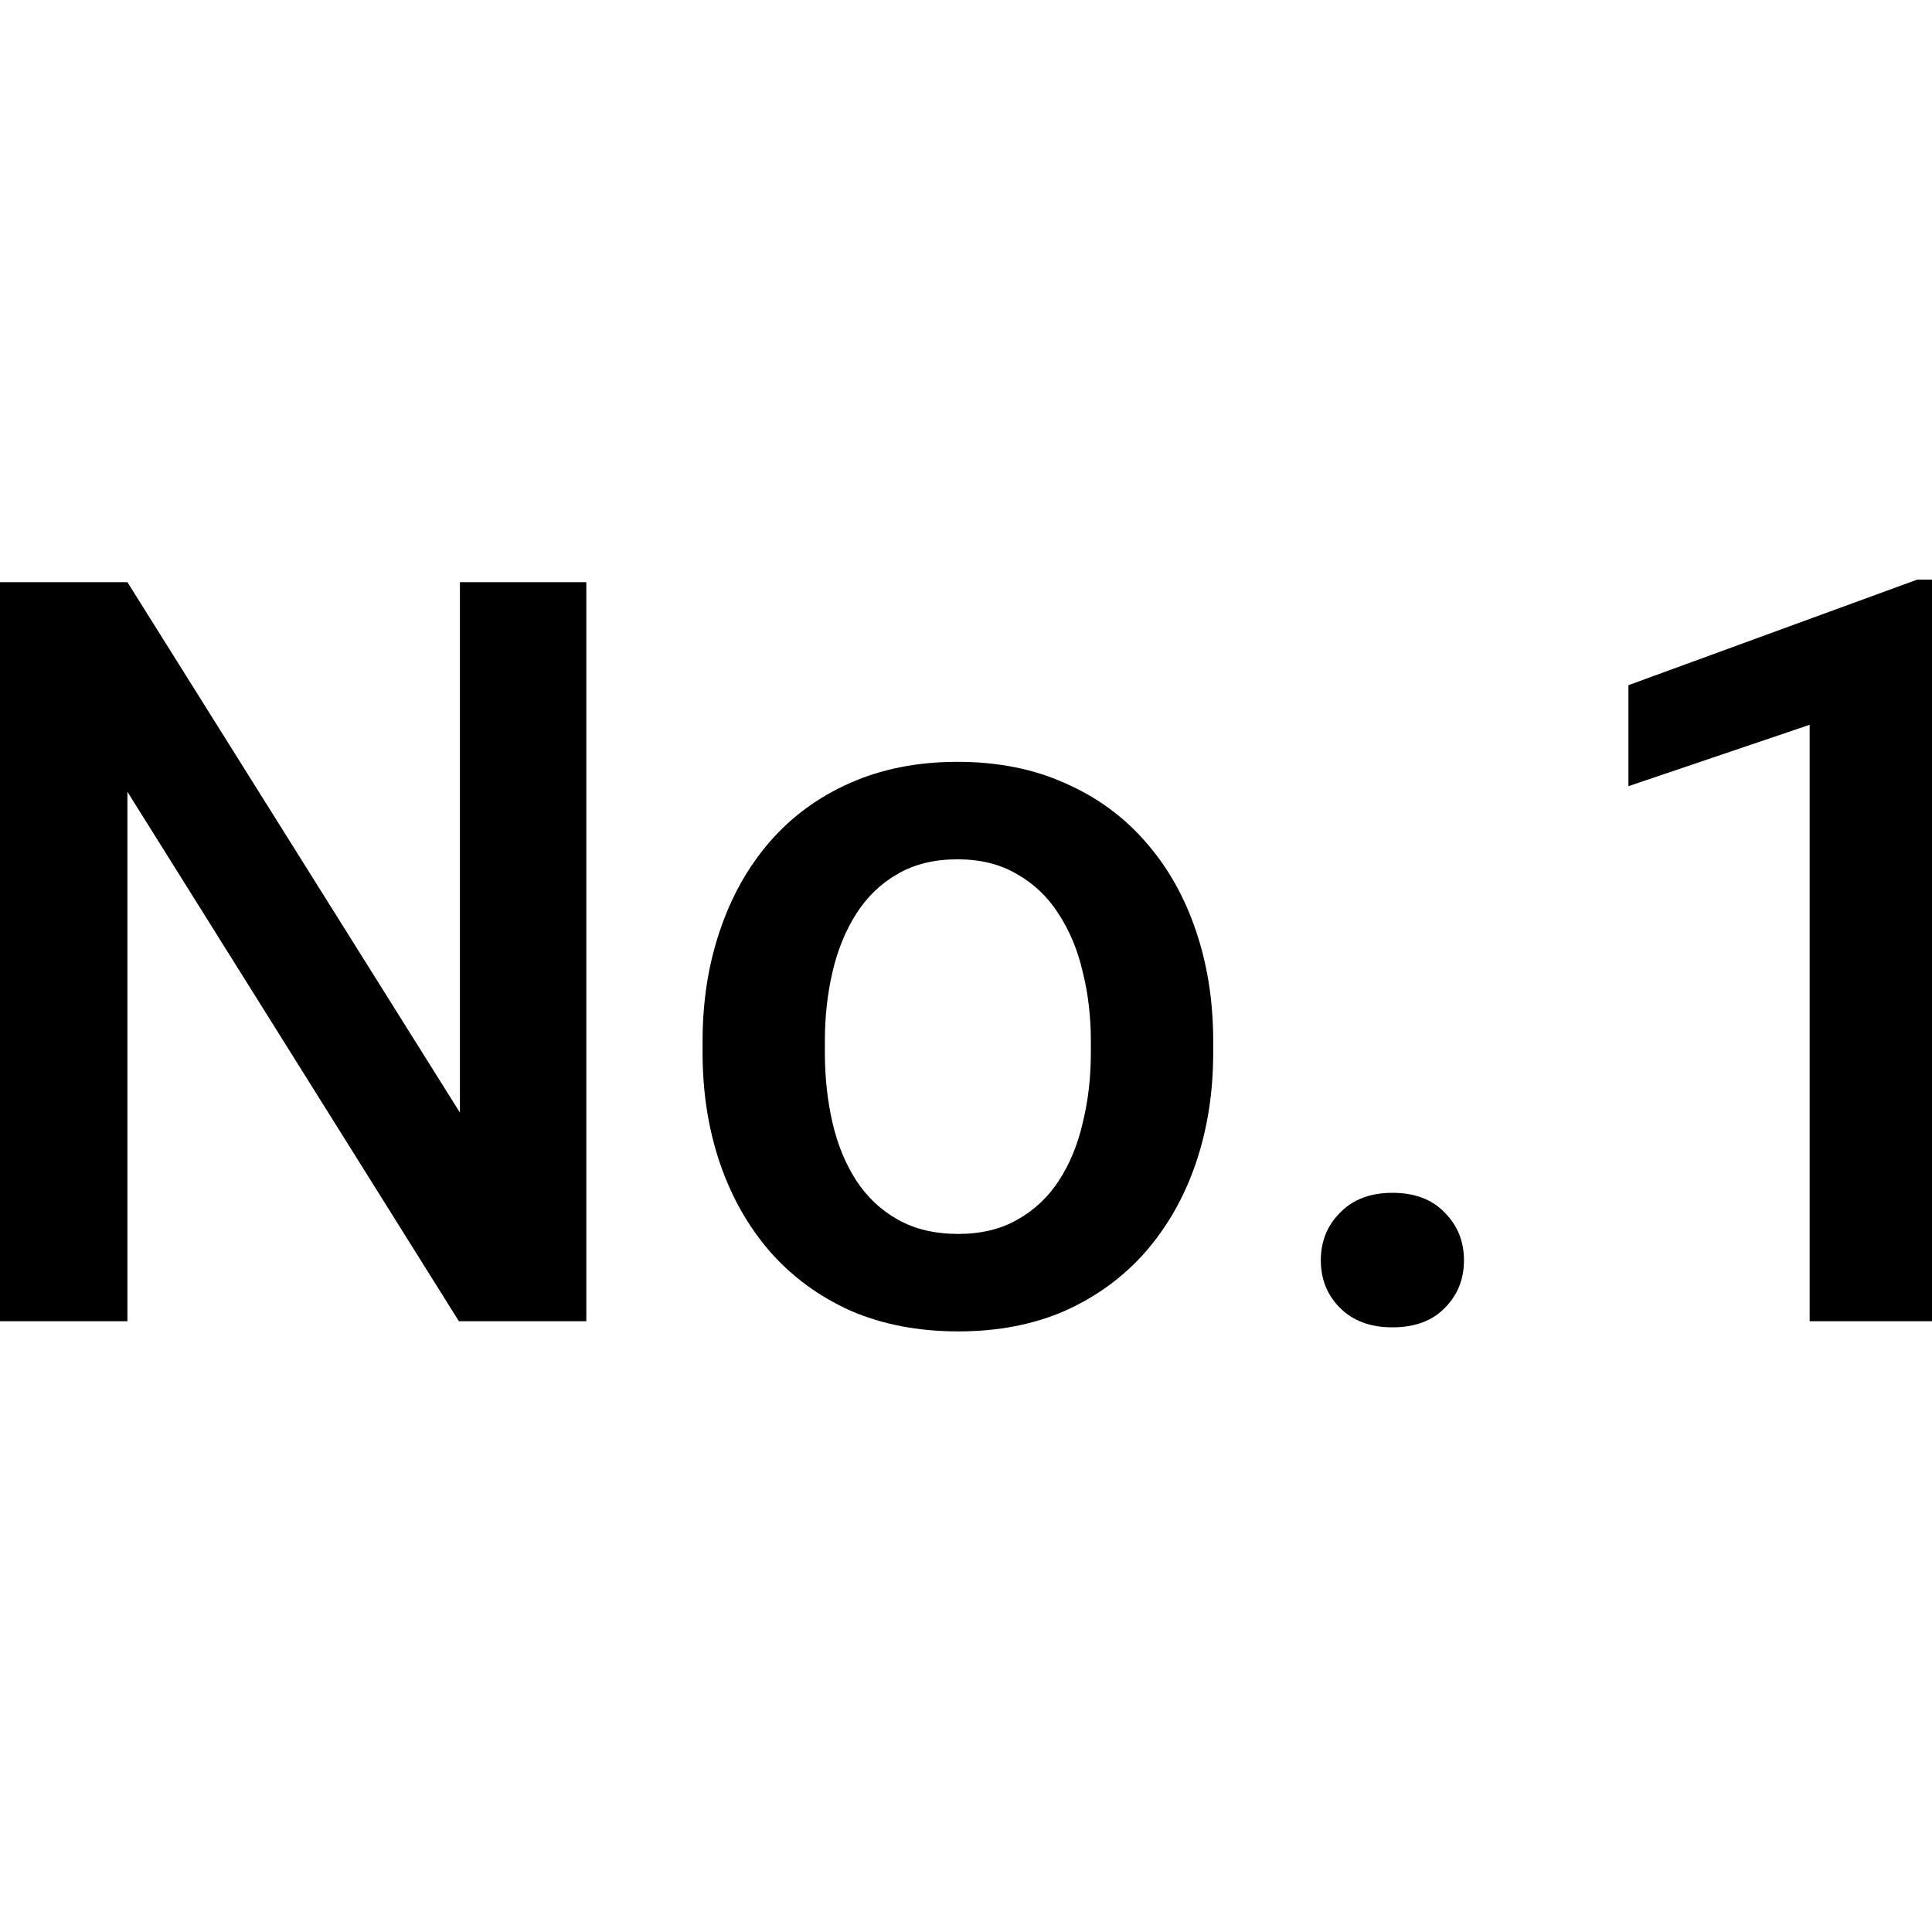 <svg width="40" height="40" viewBox="0 0 40 40" fill="none" xmlns="http://www.w3.org/2000/svg">
<g clip-path="url(#clip0_1233_11106)">
<path d="M12.139 12.053V27.355H9.501L2.638 16.393V27.355H0V12.053H2.638L9.522 23.035V12.053H12.139Z" fill="black"/>
<path d="M14.546 21.795V21.553C14.546 20.734 14.665 19.973 14.903 19.273C15.141 18.565 15.484 17.952 15.933 17.433C16.388 16.908 16.942 16.502 17.593 16.214C18.252 15.92 18.995 15.773 19.821 15.773C20.655 15.773 21.398 15.92 22.049 16.214C22.708 16.502 23.265 16.908 23.72 17.433C24.176 17.952 24.523 18.565 24.761 19.273C24.999 19.973 25.118 20.734 25.118 21.553V21.795C25.118 22.615 24.999 23.375 24.761 24.076C24.523 24.776 24.176 25.389 23.72 25.915C23.265 26.433 22.712 26.84 22.06 27.134C21.408 27.421 20.669 27.565 19.842 27.565C19.009 27.565 18.262 27.421 17.604 27.134C16.952 26.84 16.399 26.433 15.943 25.915C15.488 25.389 15.141 24.776 14.903 24.076C14.665 23.375 14.546 22.615 14.546 21.795ZM17.078 21.553V21.795C17.078 22.306 17.131 22.79 17.236 23.245C17.341 23.701 17.506 24.1 17.73 24.444C17.954 24.787 18.241 25.057 18.592 25.253C18.942 25.449 19.359 25.547 19.842 25.547C20.312 25.547 20.718 25.449 21.061 25.253C21.412 25.057 21.699 24.787 21.923 24.444C22.148 24.1 22.312 23.701 22.417 23.245C22.529 22.79 22.585 22.306 22.585 21.795V21.553C22.585 21.049 22.529 20.572 22.417 20.124C22.312 19.669 22.144 19.266 21.913 18.915C21.689 18.565 21.401 18.292 21.051 18.096C20.708 17.892 20.298 17.791 19.821 17.791C19.345 17.791 18.931 17.892 18.581 18.096C18.238 18.292 17.954 18.565 17.73 18.915C17.506 19.266 17.341 19.669 17.236 20.124C17.131 20.572 17.078 21.049 17.078 21.553Z" fill="black"/>
<path d="M27.346 26.093C27.346 25.701 27.479 25.372 27.746 25.106C28.012 24.832 28.373 24.696 28.828 24.696C29.291 24.696 29.651 24.832 29.911 25.106C30.177 25.372 30.31 25.701 30.31 26.093C30.31 26.486 30.177 26.815 29.911 27.081C29.651 27.348 29.291 27.481 28.828 27.481C28.373 27.481 28.012 27.348 27.746 27.081C27.479 26.815 27.346 26.486 27.346 26.093Z" fill="black"/>
<path d="M40 12V27.355H37.467V15.006L33.715 16.277V14.186L39.695 12H40Z" fill="black"/>
</g>
<defs>
<clipPath id="clip0_1233_11106">
<rect width="40" height="40" fill="white"/>
</clipPath>
</defs>
</svg>
